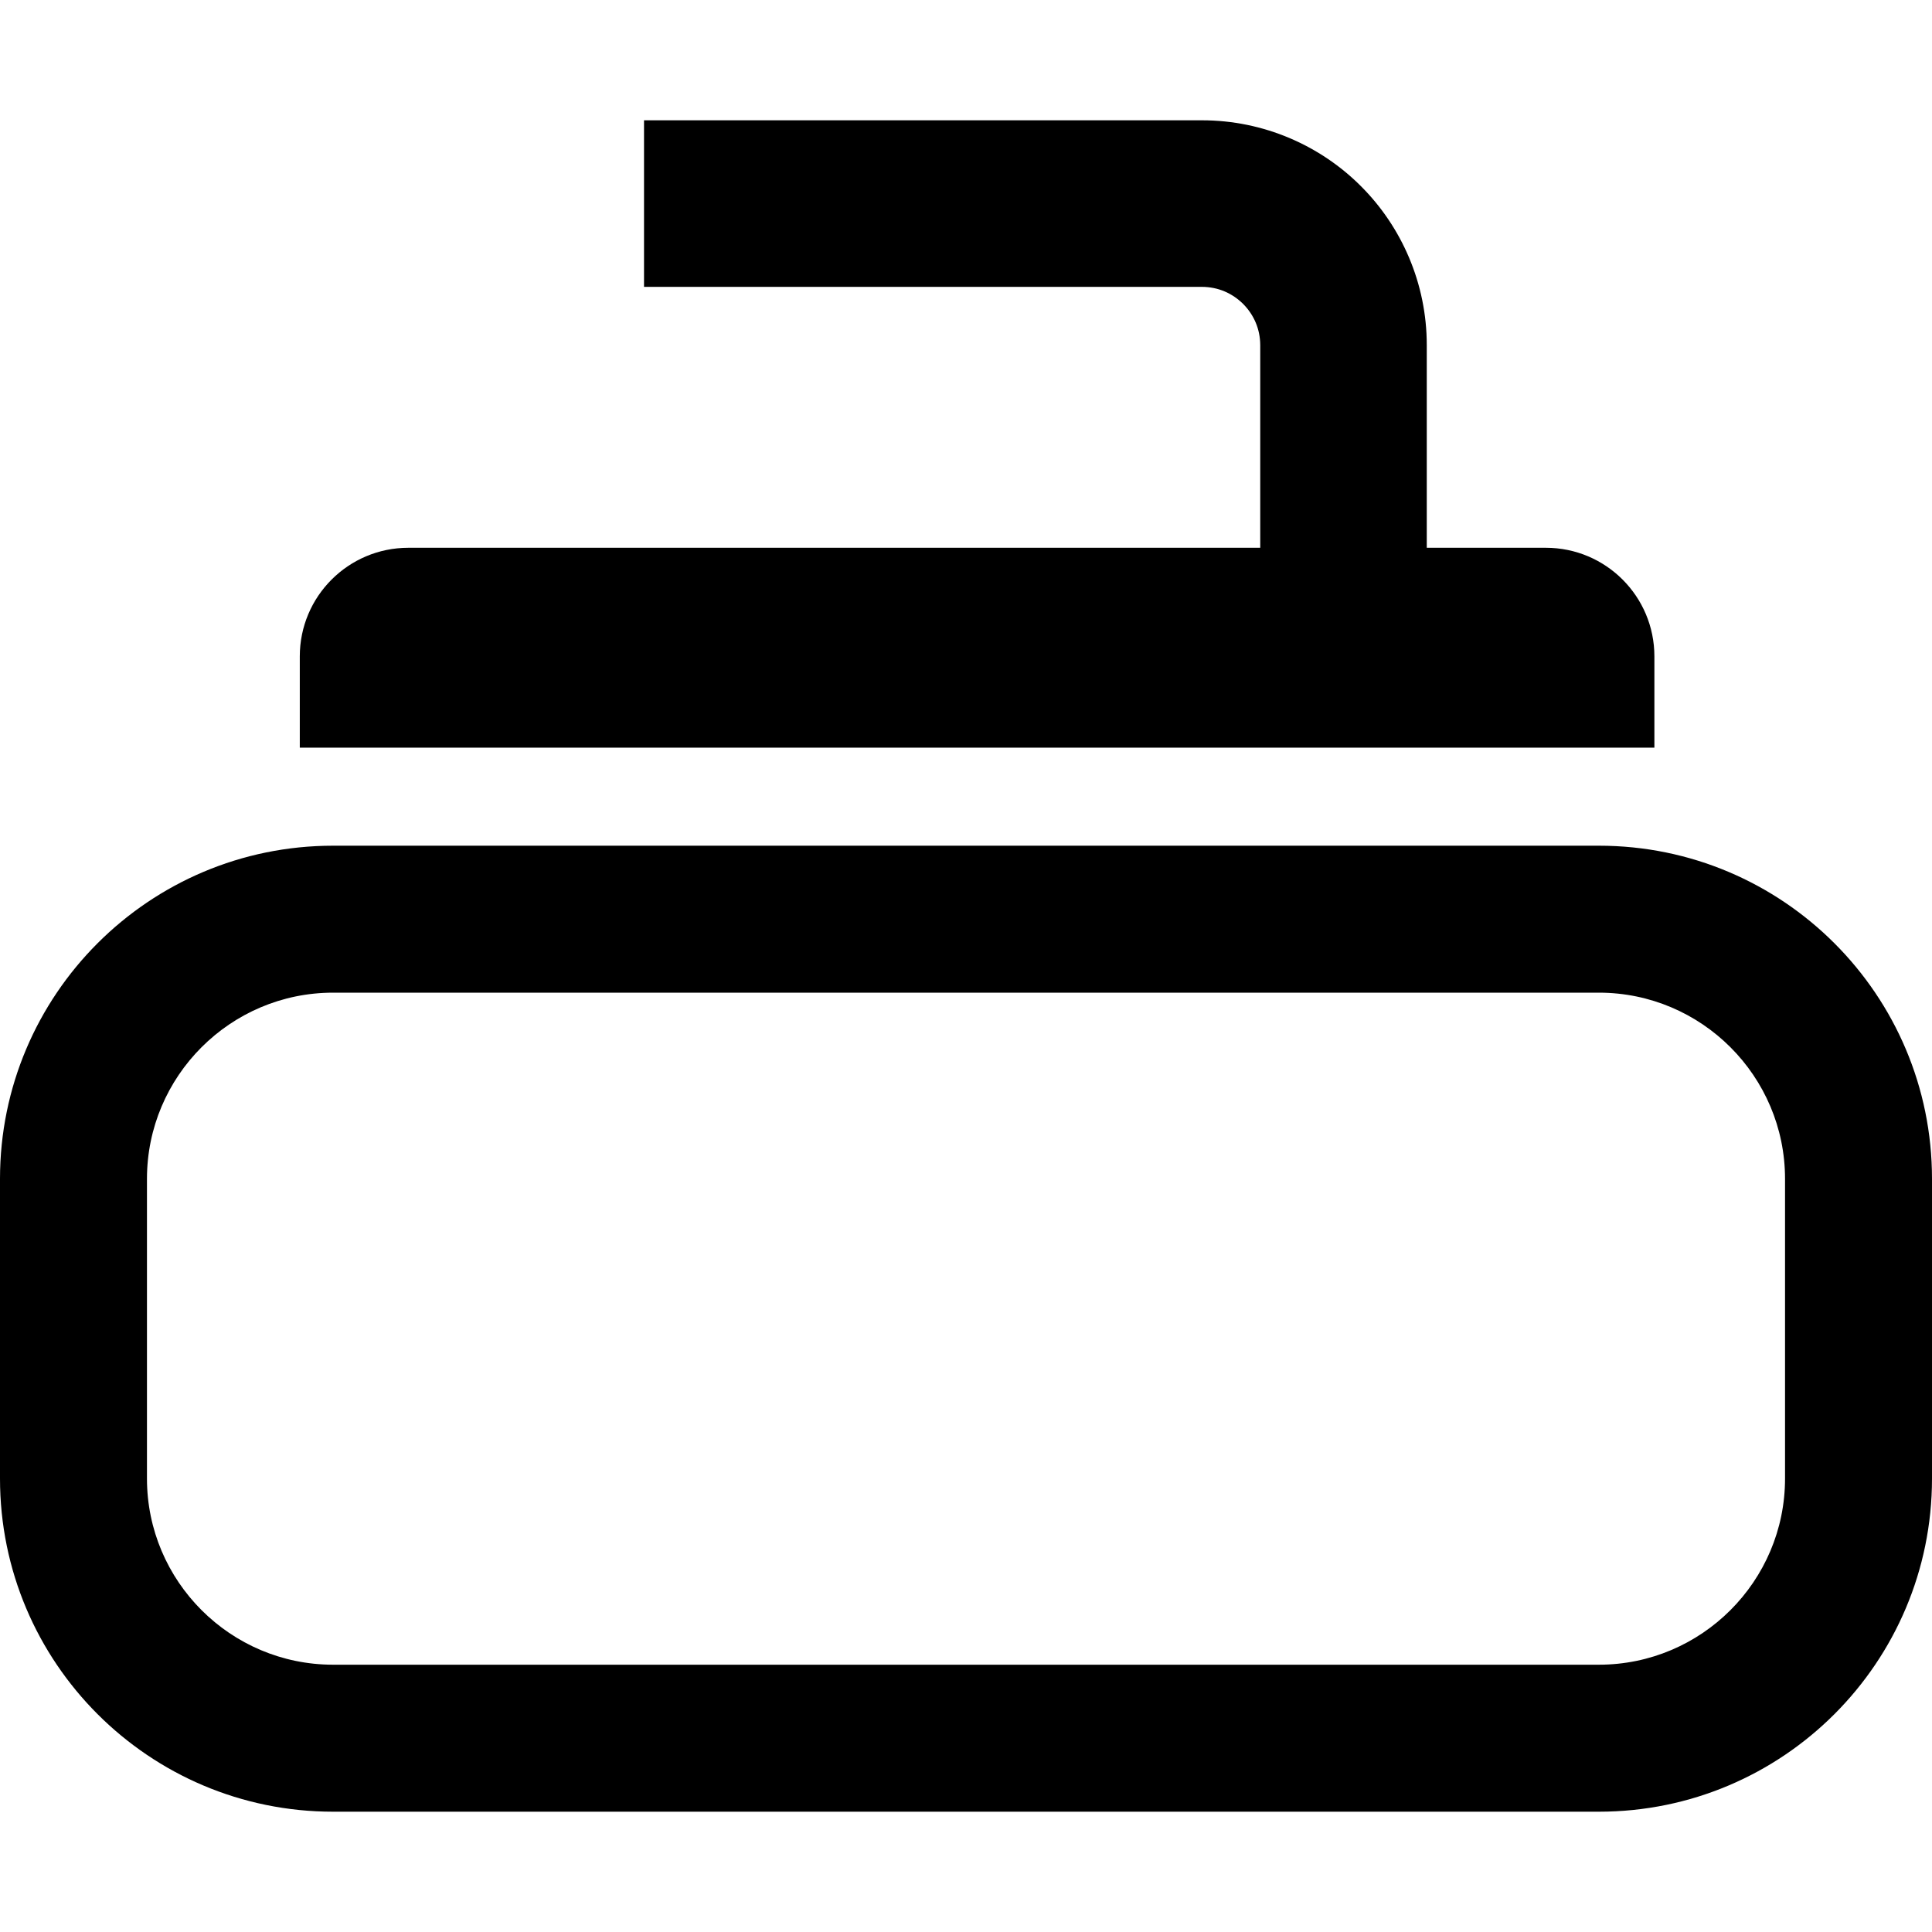<?xml version="1.0" encoding="utf-8"?>

<!DOCTYPE svg PUBLIC "-//W3C//DTD SVG 1.1//EN" "http://www.w3.org/Graphics/SVG/1.1/DTD/svg11.dtd">

<svg height="800px" width="800px" version="1.1" id="_x32_" xmlns="http://www.w3.org/2000/svg" xmlns:xlink="http://www.w3.org/1999/xlink" 
	 viewBox="0 0 512 512"  xml:space="preserve">
<style type="text/css">
	.st0{fill:#000000;}
</style>
<g>
	<path class="st0" d="M423.72,224.119H88.272C39.518,224.119,0,263.644,0,312.398v79.441c0,48.754,39.518,88.28,88.272,88.28H423.72
		c48.754,0,88.28-39.526,88.28-88.28v-79.441C512,263.644,472.474,224.119,423.72,224.119z M473.053,391.839
		c0,27.197-22.136,49.325-49.333,49.325H88.272c-27.197,0-49.325-22.128-49.325-49.325v-79.441
		c0-27.204,22.128-49.332,49.325-49.332H423.72c27.197,0,49.333,22.128,49.333,49.332V391.839z"/>
	<path class="st0" d="M438.43,173.943c0-15.894-12.875-28.777-28.768-28.777h-31.554V91.484c0.016-16.397-6.706-31.43-17.448-42.147
		c-10.725-10.75-25.758-17.464-42.147-17.456H170.672v44.14h147.842c4.341,0.017,8.062,1.695,10.94,4.532
		c2.82,2.861,4.506,6.598,4.522,10.931v53.682H108.224c-15.893,0-28.776,12.883-28.776,28.777v24.195H438.43V173.943z"/>
</g>
</svg>